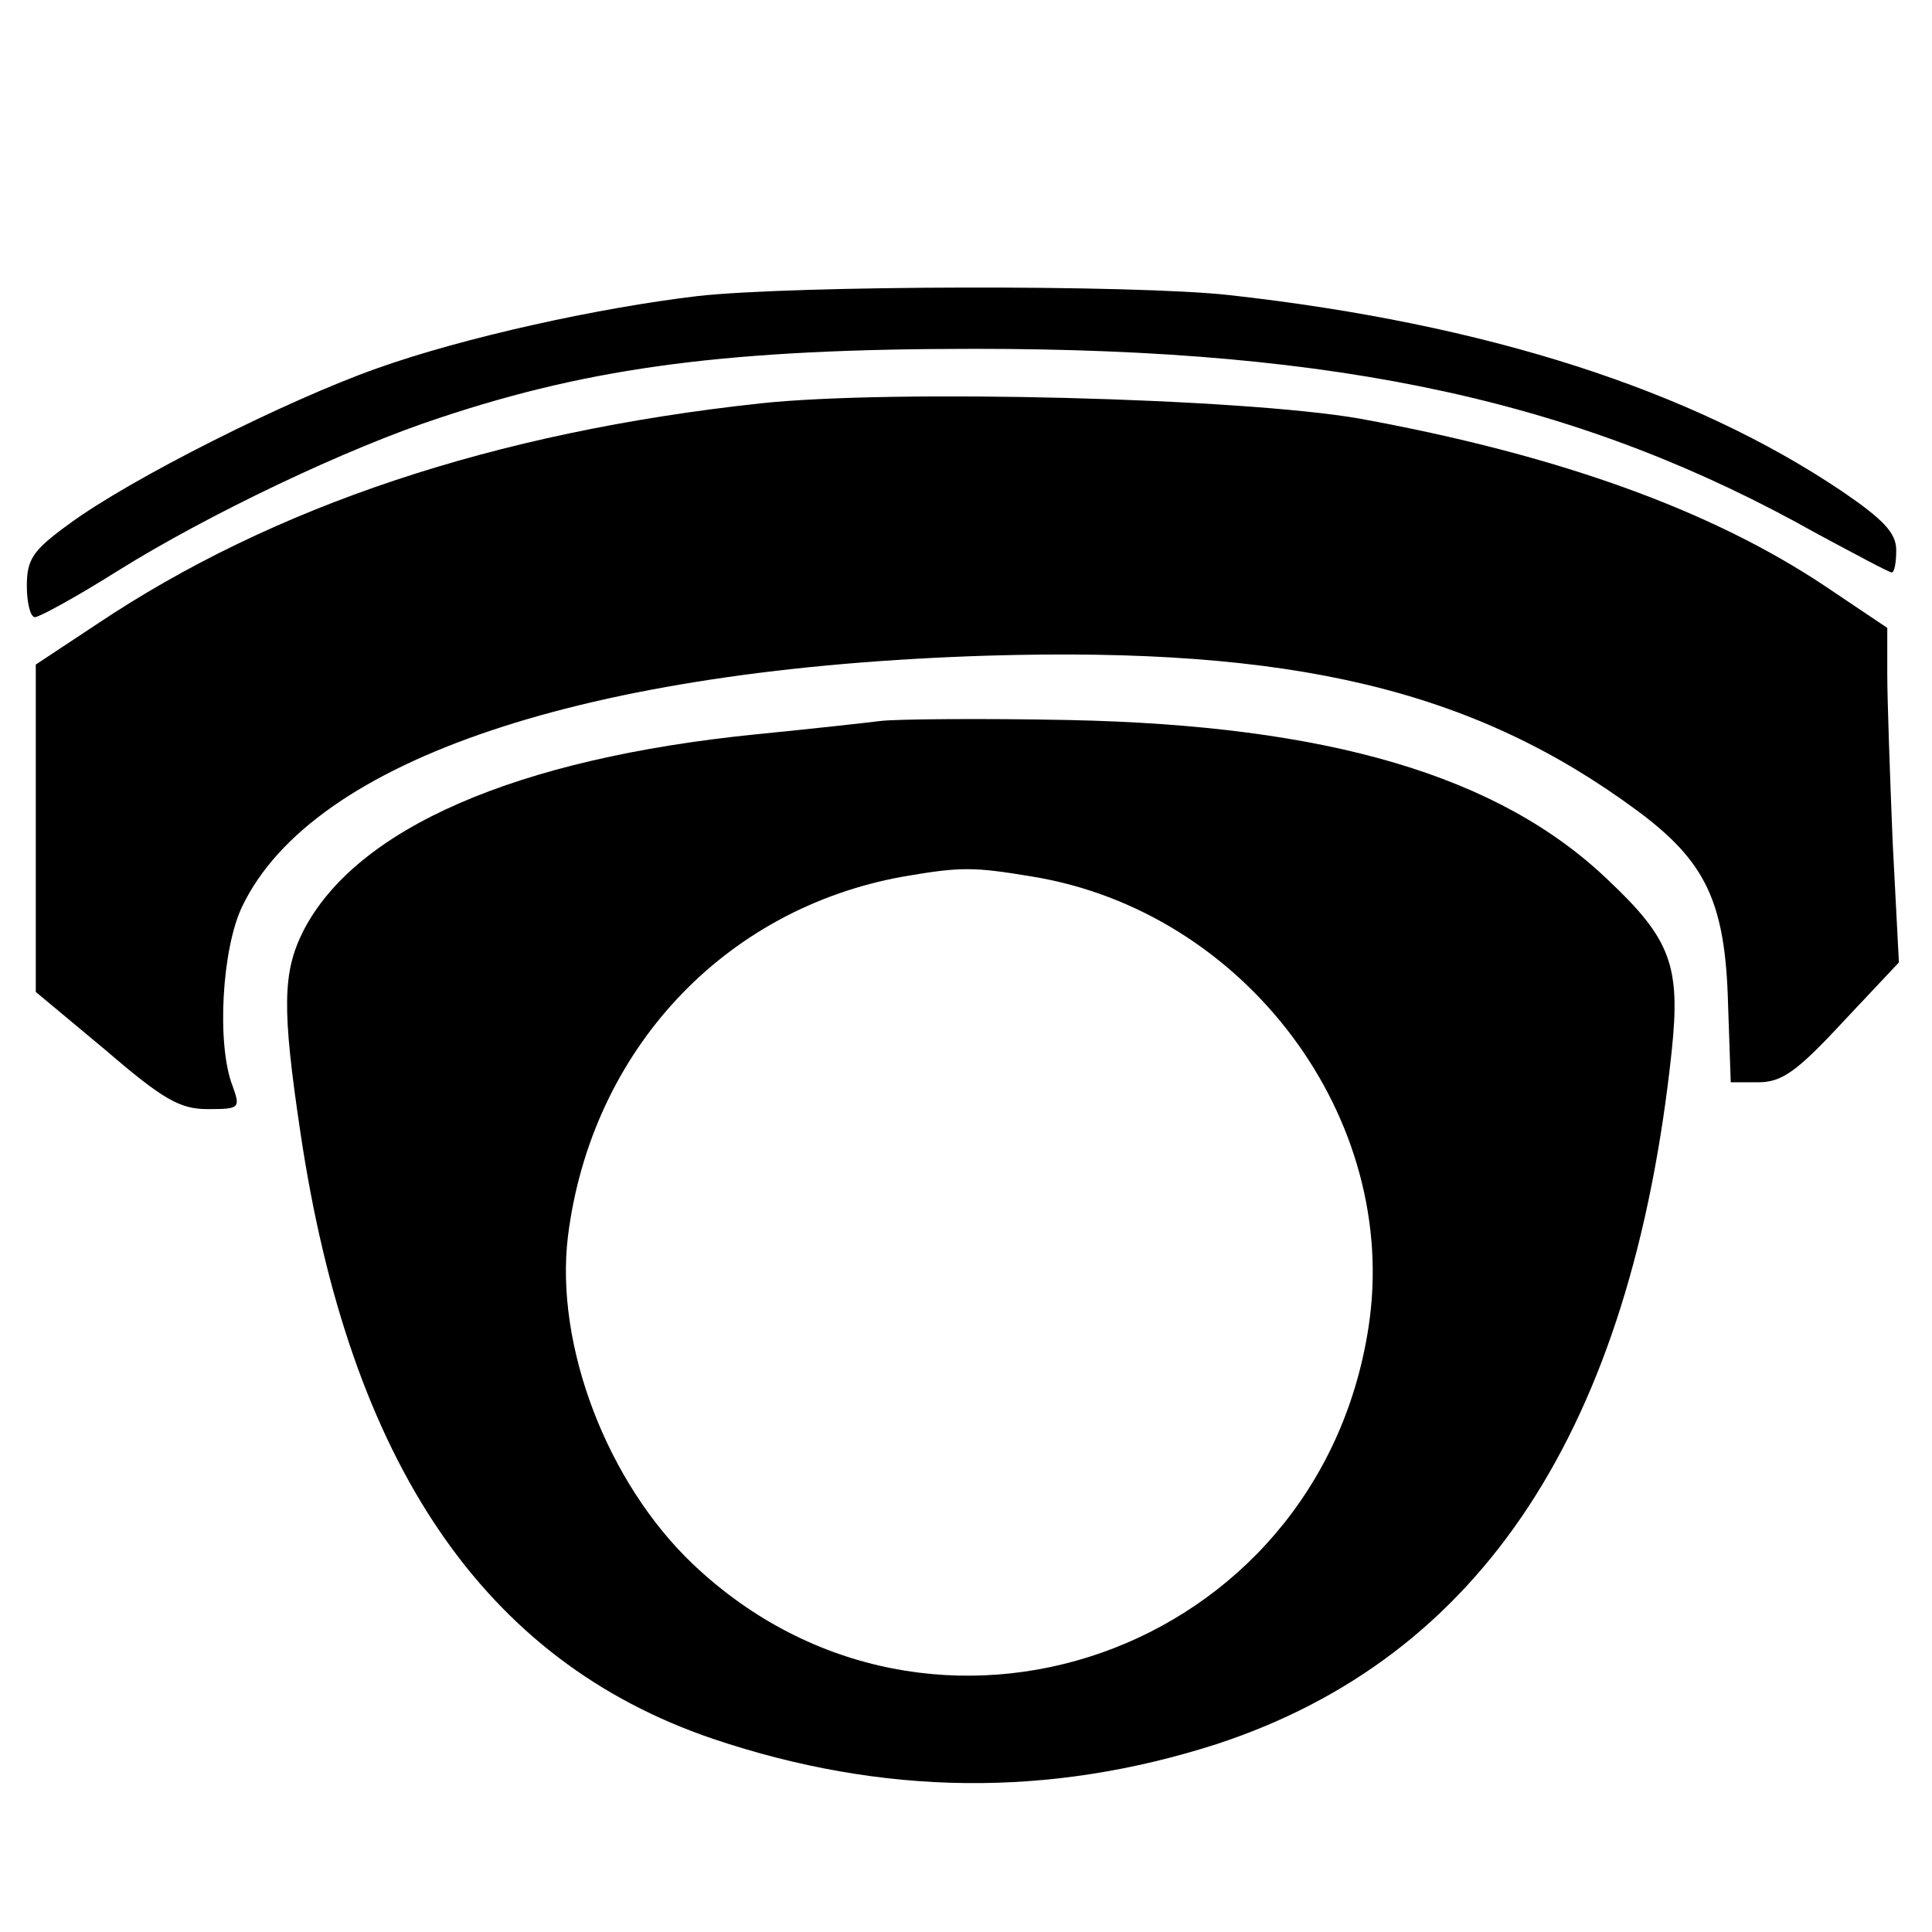 <?xml version="1.0" standalone="no"?>
<!DOCTYPE svg PUBLIC "-//W3C//DTD SVG 20010904//EN"
 "http://www.w3.org/TR/2001/REC-SVG-20010904/DTD/svg10.dtd">
<svg version="1.0" xmlns="http://www.w3.org/2000/svg"
 width="216pt" height="216pt" viewBox="0 0 216 216"
 preserveAspectRatio="xMidYMid meet">
<g transform="translate(0,216) scale(0.1,-0.1)"
fill="#000000" stroke="none">
<path d="M780 1829 c-110 -13 -261 -46 -359 -81 -99 -35 -275 -123 -344 -174
-40 -29 -47 -39 -47 -69 0 -19 4 -35 9 -35 5 0 47 23 93 52 101 63 256 137
360 171 171 57 325 77 598 77 411 0 679 -59 942 -207 43 -23 80 -43 83 -43 3
0 5 11 5 25 0 19 -14 34 -61 66 -168 113 -397 187 -684 219 -106 12 -488 11
-595 -1z"/>
<path d="M850 1709 c-297 -32 -545 -115 -742 -247 l-68 -45 0 -183 0 -183 78
-65 c64 -55 83 -66 114 -66 36 0 37 1 28 26 -18 46 -12 154 11 201 79 164 384
266 834 280 340 10 542 -38 725 -173 77 -57 99 -102 102 -217 l3 -87 31 0 c26
0 43 12 94 67 l63 67 -7 135 c-3 74 -6 158 -6 187 l0 52 -70 47 c-129 86 -301
147 -520 187 -132 23 -522 33 -670 17z"/>
<path d="M985 1354 c-16 -2 -79 -9 -140 -15 -268 -27 -447 -105 -506 -220 -23
-46 -24 -86 -3 -226 55 -369 205 -590 461 -677 190 -64 376 -66 563 -6 296 97
464 352 509 775 10 95 -1 125 -71 191 -122 117 -313 173 -603 179 -99 2 -193
1 -210 -1z m169 -174 c239 -39 412 -271 376 -504 -56 -365 -489 -517 -755
-265 -96 91 -155 245 -140 367 26 207 174 366 375 402 64 11 78 11 144 0z"/>
</g>
</svg>
